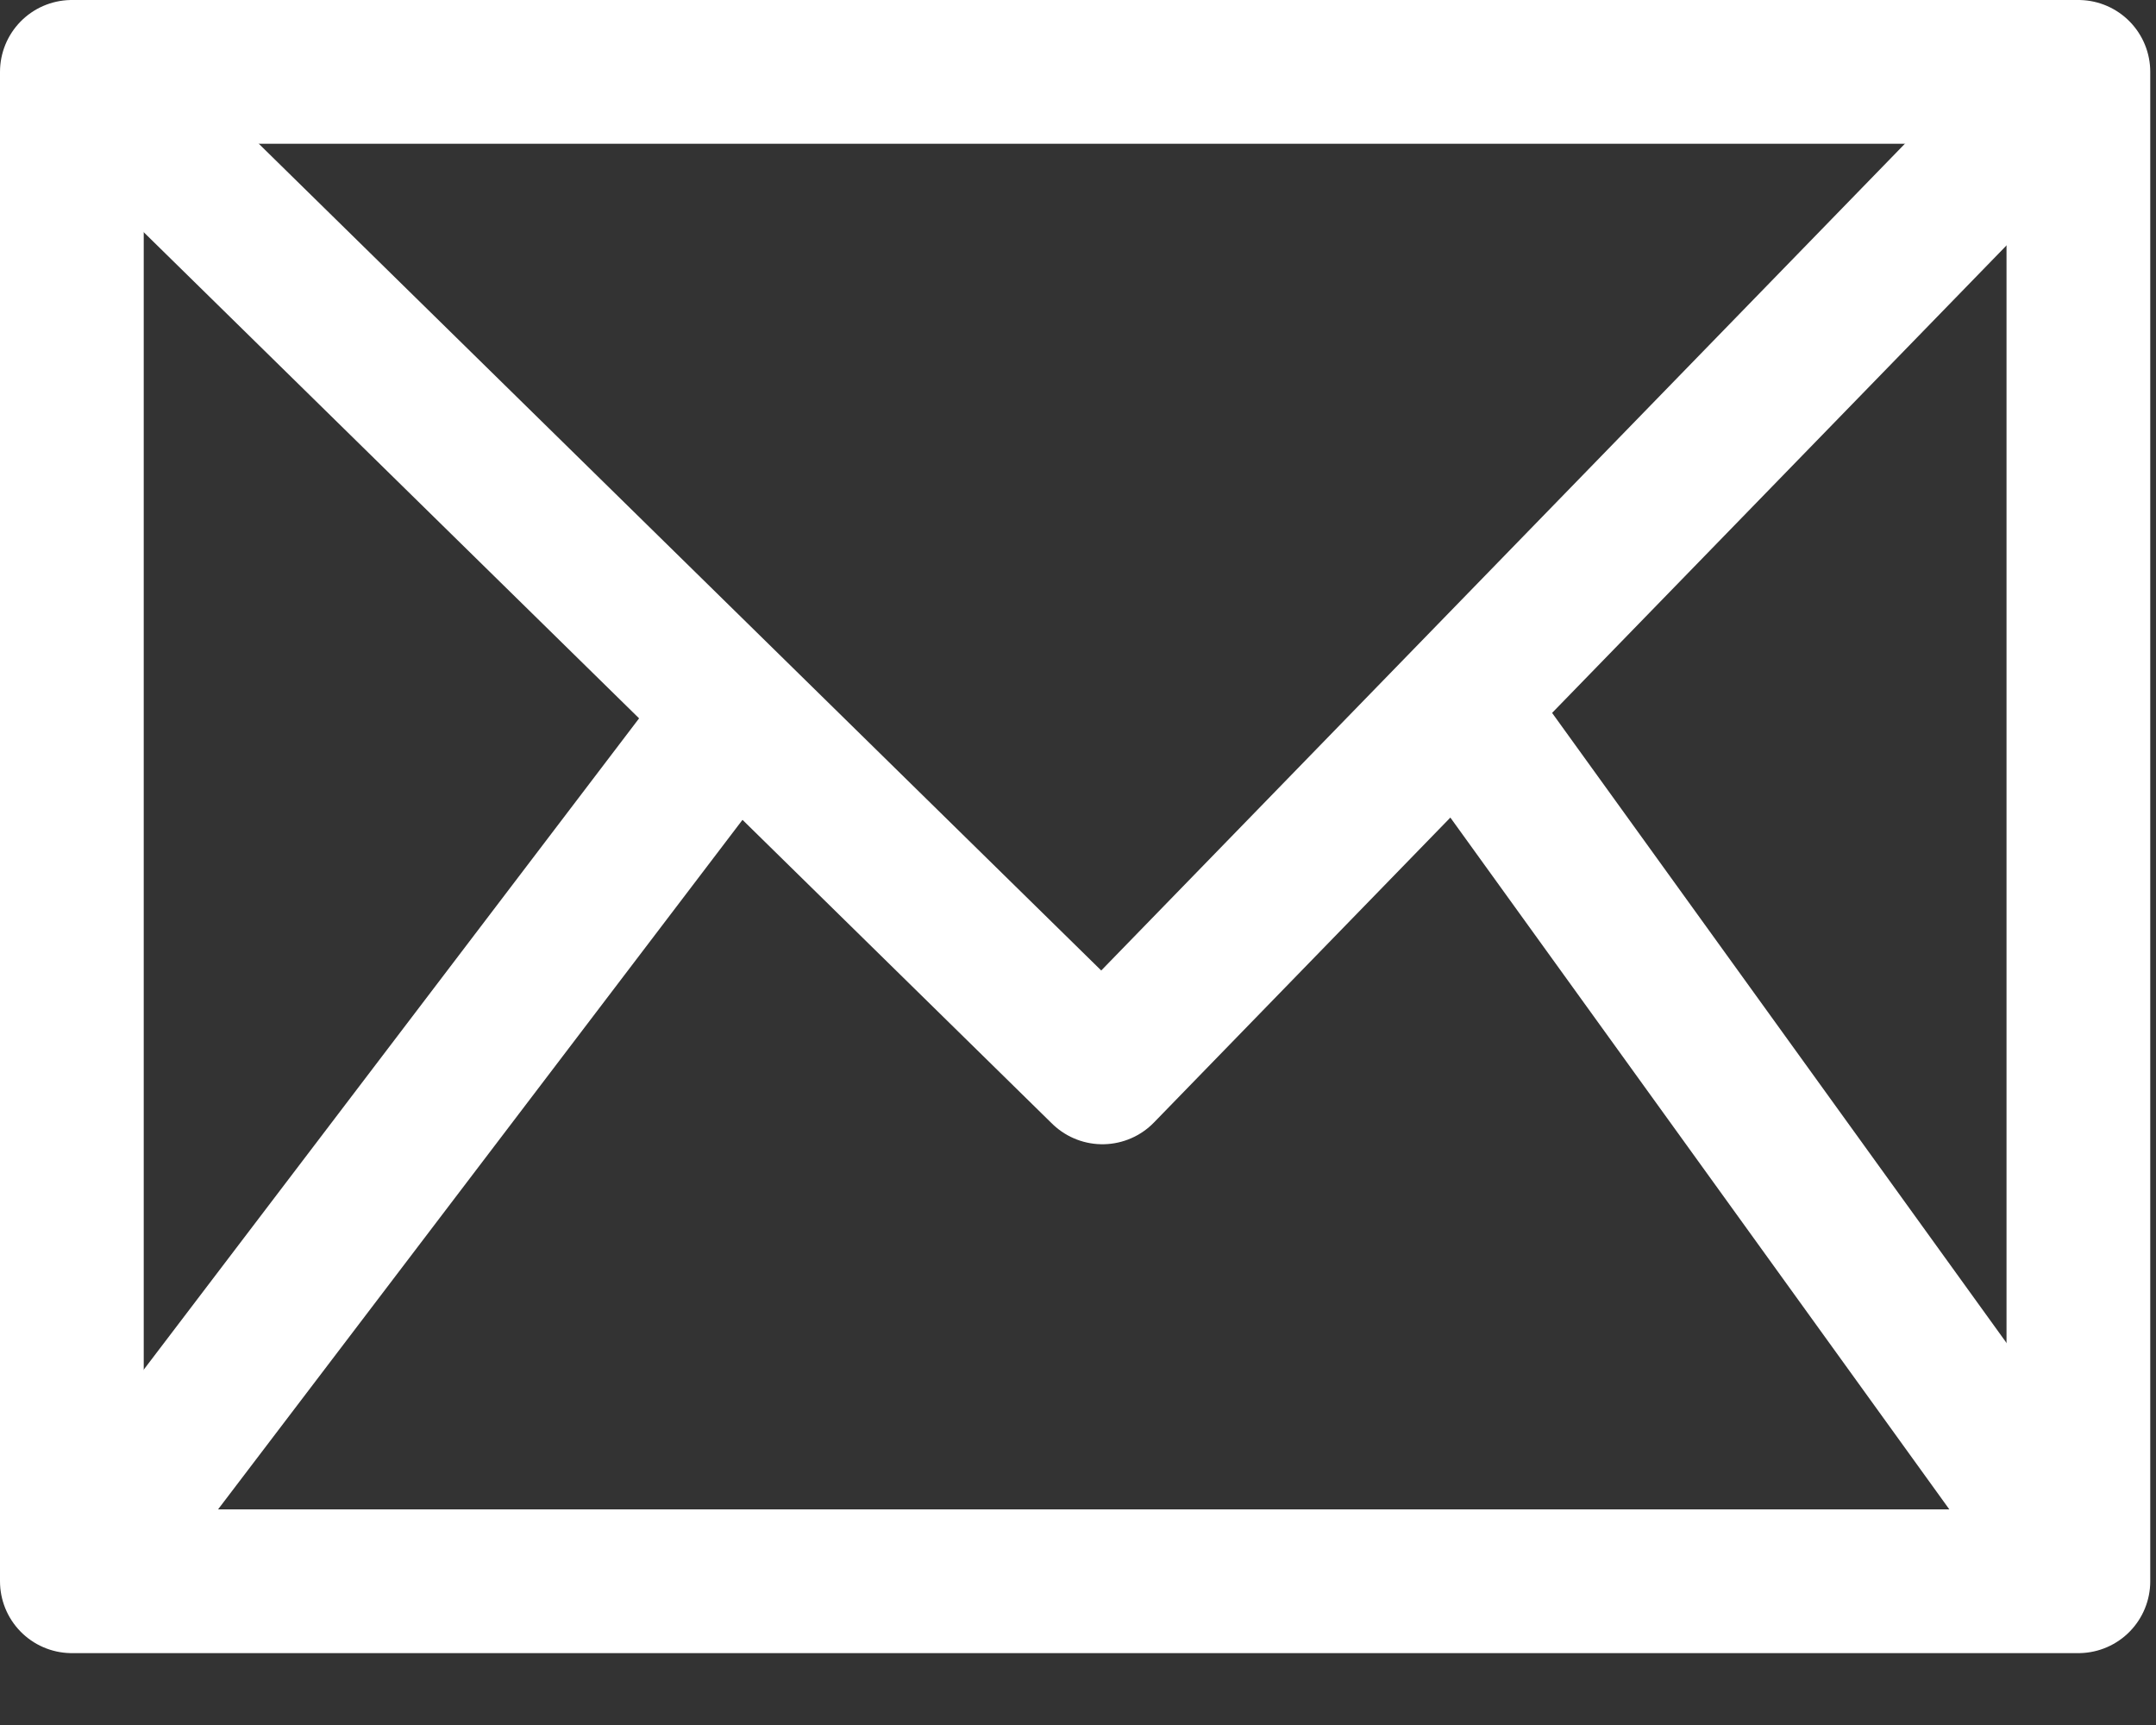 <svg width="15" height="12" viewBox="0 0 15 12" fill="none" xmlns="http://www.w3.org/2000/svg">
<rect x="0" y="0" width="15" height="12" fill="#333333" stroke="none"/>
<g clip-path="url(#clip0_155_1044)">
<path d="M14.46 0.5H0.5V11H14.46V0.5Z" stroke="white" stroke-linecap="round" stroke-linejoin="round"/>
<path d="M1.26 1.17L7.67 7.46L13.96 0.99" stroke="white" stroke-linecap="round" stroke-linejoin="round"/>
<path d="M10.37 5.22L14.02 10.28" stroke="white" stroke-linecap="round" stroke-linejoin="round"/>
<path d="M5.08 4.99L0.79 10.63" stroke="white" stroke-linecap="round" stroke-linejoin="round"/>
</g>
<defs>
<clipPath id="clip0_155_1044">
<rect width="14.96" height="11.5" fill="white"/>
</clipPath>
</defs>
</svg>
